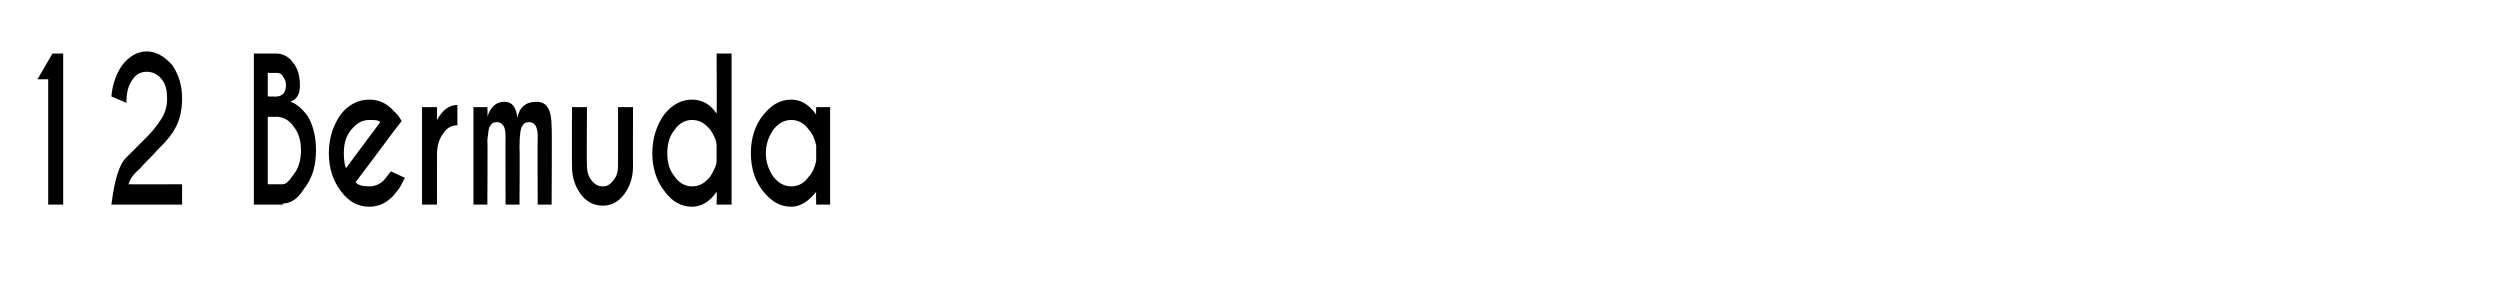 <?xml version="1.0" standalone="no"?>
<!DOCTYPE svg PUBLIC "-//W3C//DTD SVG 1.1//EN" "http://www.w3.org/Graphics/SVG/1.1/DTD/svg11.dtd">
<svg xmlns="http://www.w3.org/2000/svg" version="1.1" width="233.4px" height="28px" viewBox="0 -5 233.4 28" style="top:-5px">
  <desc>12 Bermuda</desc>
  <defs/>
  <g id="Polygon149111">
    <path d="M 5.9 0 L 5.9 14.1 L 4.5 14.1 L 4.5 2.4 L 3.5 2.4 L 4.9 0 L 5.9 0 Z M 10.4 14.1 C 10.7 11.8 11.1 10.3 11.9 9.6 C 12.6 8.9 13.2 8.3 13.7 7.8 C 14.2 7.3 14.6 6.8 15 6.2 C 15.4 5.6 15.6 5 15.6 4.2 C 15.6 3.5 15.5 2.9 15.1 2.4 C 14.7 1.9 14.2 1.7 13.7 1.7 C 13.2 1.7 12.7 1.9 12.4 2.4 C 12 2.9 11.8 3.6 11.8 4.6 C 11.8 4.6 10.4 4 10.4 4 C 10.5 2.8 10.9 1.8 11.4 1.1 C 12 0.3 12.8 -0.2 13.7 -0.2 C 14.6 -0.2 15.4 0.3 16.1 1.1 C 16.7 2 17 3 17 4.2 C 17 5.5 16.7 6.5 16.1 7.4 C 15.7 8 15.2 8.5 14.7 9 C 14.2 9.6 13.6 10.1 13 10.8 C 12.4 11.3 12.1 11.8 12 12.2 C 12.02 12.23 17 12.2 17 12.2 L 17 14.1 L 10.4 14.1 C 10.4 14.1 10.42 14.06 10.4 14.1 Z M 25.8 0 C 26.4 0 27 0.3 27.4 0.9 C 27.8 1.4 28 2.1 28 3 C 28 3.8 27.7 4.3 27.1 4.5 C 27.5 4.6 28.1 5 28.7 5.8 C 29.2 6.6 29.5 7.7 29.5 9 C 29.5 10.4 29.2 11.6 28.4 12.6 C 27.8 13.6 27.1 14 26.4 14 C 26.39 14.04 26.4 14.1 26.4 14.1 L 23.7 14.1 L 23.7 0 C 23.7 0 25.82 0 25.8 0 Z M 25 5.9 L 25 12.2 L 26.4 12.2 C 26.4 12.2 26.39 12.21 26.4 12.2 C 26.7 12.2 27 11.9 27.4 11.3 C 27.9 10.7 28.1 9.9 28.1 9 C 28.1 8.2 27.9 7.4 27.4 6.8 C 27 6.2 26.4 5.9 25.8 5.9 C 25.78 5.92 25 5.9 25 5.9 Z M 25 1.8 L 25 4 C 25 4 25.94 4.04 25.9 4 C 26.1 4 26.3 3.9 26.5 3.7 C 26.6 3.5 26.7 3.3 26.7 3 C 26.7 2.6 26.6 2.4 26.4 2.1 C 26.3 1.9 26.1 1.8 25.8 1.8 C 25.82 1.82 25 1.8 25 1.8 Z M 33.2 12 C 33.4 12.3 33.9 12.4 34.5 12.4 C 35.1 12.4 35.7 12.1 36.1 11.5 C 36.2 11.4 36.3 11.2 36.5 11 C 36.5 11 37.8 11.6 37.8 11.6 C 37.5 12.2 37.3 12.6 37.1 12.8 C 36.4 13.8 35.5 14.3 34.5 14.3 C 33.4 14.3 32.5 13.8 31.8 12.8 C 31.1 11.9 30.7 10.7 30.7 9.3 C 30.7 7.9 31.1 6.7 31.8 5.7 C 32.5 4.8 33.4 4.3 34.5 4.3 C 35.3 4.3 36.1 4.6 36.8 5.4 C 36.9 5.5 37 5.6 37.1 5.7 C 37.2 5.8 37.3 6 37.5 6.3 C 37.49 6.3 36.8 7.2 36.8 7.2 C 36.8 7.2 33.22 12.01 33.2 12 Z M 35.5 6.4 C 35.3 6.2 35 6.2 34.5 6.2 C 33.8 6.2 33.3 6.5 32.8 7.1 C 32.3 7.7 32.1 8.4 32.1 9.3 C 32.1 10 32.2 10.5 32.3 10.7 C 32.3 10.7 35.5 6.4 35.5 6.4 Z M 40.8 6.2 C 41.3 5.3 41.9 4.8 42.7 4.8 C 42.7 4.8 42.7 6.7 42.7 6.7 C 42.2 6.7 41.8 6.9 41.5 7.3 C 41 7.9 40.8 8.6 40.8 9.4 C 40.79 9.41 40.8 14.1 40.8 14.1 L 39.4 14.1 L 39.4 5 L 40.8 5 C 40.8 5 40.79 6.24 40.8 6.2 Z M 44.2 5 L 45.5 5 C 45.5 5 45.54 5.86 45.5 5.9 C 45.8 5 46.3 4.5 47.1 4.5 C 47.8 4.5 48.2 5 48.3 6 C 48.5 5 49.1 4.5 50.1 4.5 C 51.1 4.5 51.5 5.3 51.5 6.9 C 51.54 6.86 51.5 14.1 51.5 14.1 L 50.2 14.1 C 50.2 14.1 50.17 7.7 50.2 7.7 C 50.2 6.8 49.9 6.4 49.4 6.4 C 49.1 6.4 48.9 6.5 48.8 6.7 C 48.6 6.9 48.5 7.6 48.5 8.8 C 48.54 8.81 48.5 14.1 48.5 14.1 L 47.2 14.1 C 47.2 14.1 47.18 7.7 47.2 7.7 C 47.2 6.8 46.9 6.4 46.4 6.4 C 46.1 6.4 45.9 6.5 45.8 6.7 C 45.6 6.9 45.6 7.3 45.5 8.1 C 45.54 8.12 45.5 14.1 45.5 14.1 L 44.2 14.1 L 44.2 5 Z M 58.3 13.1 C 57.8 13.8 57.1 14.2 56.3 14.2 C 55.4 14.2 54.7 13.8 54.2 13.1 C 53.7 12.4 53.4 11.6 53.4 10.5 C 53.39 10.52 53.4 5 53.4 5 L 54.8 5 C 54.8 5 54.76 10.45 54.8 10.5 C 54.8 11 54.9 11.4 55.2 11.8 C 55.5 12.2 55.8 12.4 56.3 12.4 C 56.7 12.4 57 12.2 57.3 11.8 C 57.6 11.4 57.7 11 57.7 10.5 C 57.71 10.45 57.7 5 57.7 5 L 59.1 5 C 59.1 5 59.08 10.52 59.1 10.5 C 59.1 11.6 58.8 12.4 58.3 13.1 C 58.3 13.1 58.3 13.1 58.3 13.1 Z M 66.3 11.5 C 66.6 11 66.9 10.5 66.9 10 C 66.9 10 66.9 8.6 66.9 8.6 C 66.9 8.1 66.6 7.5 66.3 7.1 C 65.8 6.5 65.3 6.2 64.6 6.2 C 64 6.2 63.4 6.5 63 7.1 C 62.5 7.7 62.3 8.4 62.3 9.3 C 62.3 10.2 62.5 10.9 63 11.5 C 63.4 12.1 64 12.4 64.6 12.4 C 65.3 12.4 65.8 12.1 66.3 11.5 C 66.3 11.5 66.3 11.5 66.3 11.5 Z M 64.6 4.3 C 65.5 4.3 66.3 4.7 66.9 5.6 C 66.94 5.64 66.9 0 66.9 0 L 68.3 0 L 68.3 14.1 L 66.9 14.1 C 66.9 14.1 66.94 12.94 66.9 12.9 C 66.3 13.8 65.5 14.3 64.6 14.3 C 63.6 14.3 62.7 13.8 62 12.8 C 61.3 11.9 60.9 10.7 60.9 9.3 C 60.9 7.9 61.3 6.7 62 5.7 C 62.7 4.8 63.6 4.3 64.6 4.3 C 64.6 4.3 64.6 4.3 64.6 4.3 Z M 75.5 11.5 C 75.9 11.1 76.1 10.5 76.2 10 C 76.2 10 76.2 8.6 76.2 8.6 C 76.1 8.1 75.9 7.5 75.5 7.1 C 75.1 6.5 74.5 6.2 73.9 6.2 C 73.2 6.2 72.7 6.5 72.2 7.1 C 71.8 7.7 71.5 8.4 71.5 9.3 C 71.5 10.2 71.8 10.9 72.2 11.5 C 72.7 12.1 73.2 12.4 73.9 12.4 C 74.5 12.4 75.1 12.1 75.5 11.5 C 75.5 11.5 75.5 11.5 75.5 11.5 Z M 73.9 4.3 C 74.7 4.3 75.5 4.7 76.2 5.7 C 76.17 5.65 76.2 5 76.2 5 L 77.5 5 L 77.5 14.1 L 76.2 14.1 C 76.2 14.1 76.17 12.94 76.2 12.9 C 75.5 13.8 74.7 14.3 73.9 14.3 C 72.8 14.3 72 13.8 71.2 12.8 C 70.5 11.9 70.1 10.7 70.1 9.3 C 70.1 7.9 70.5 6.7 71.2 5.8 C 72 4.8 72.8 4.3 73.9 4.3 C 73.9 4.3 73.9 4.3 73.9 4.3 Z " stroke="none" fill="#000"/>
  </g>
</svg>